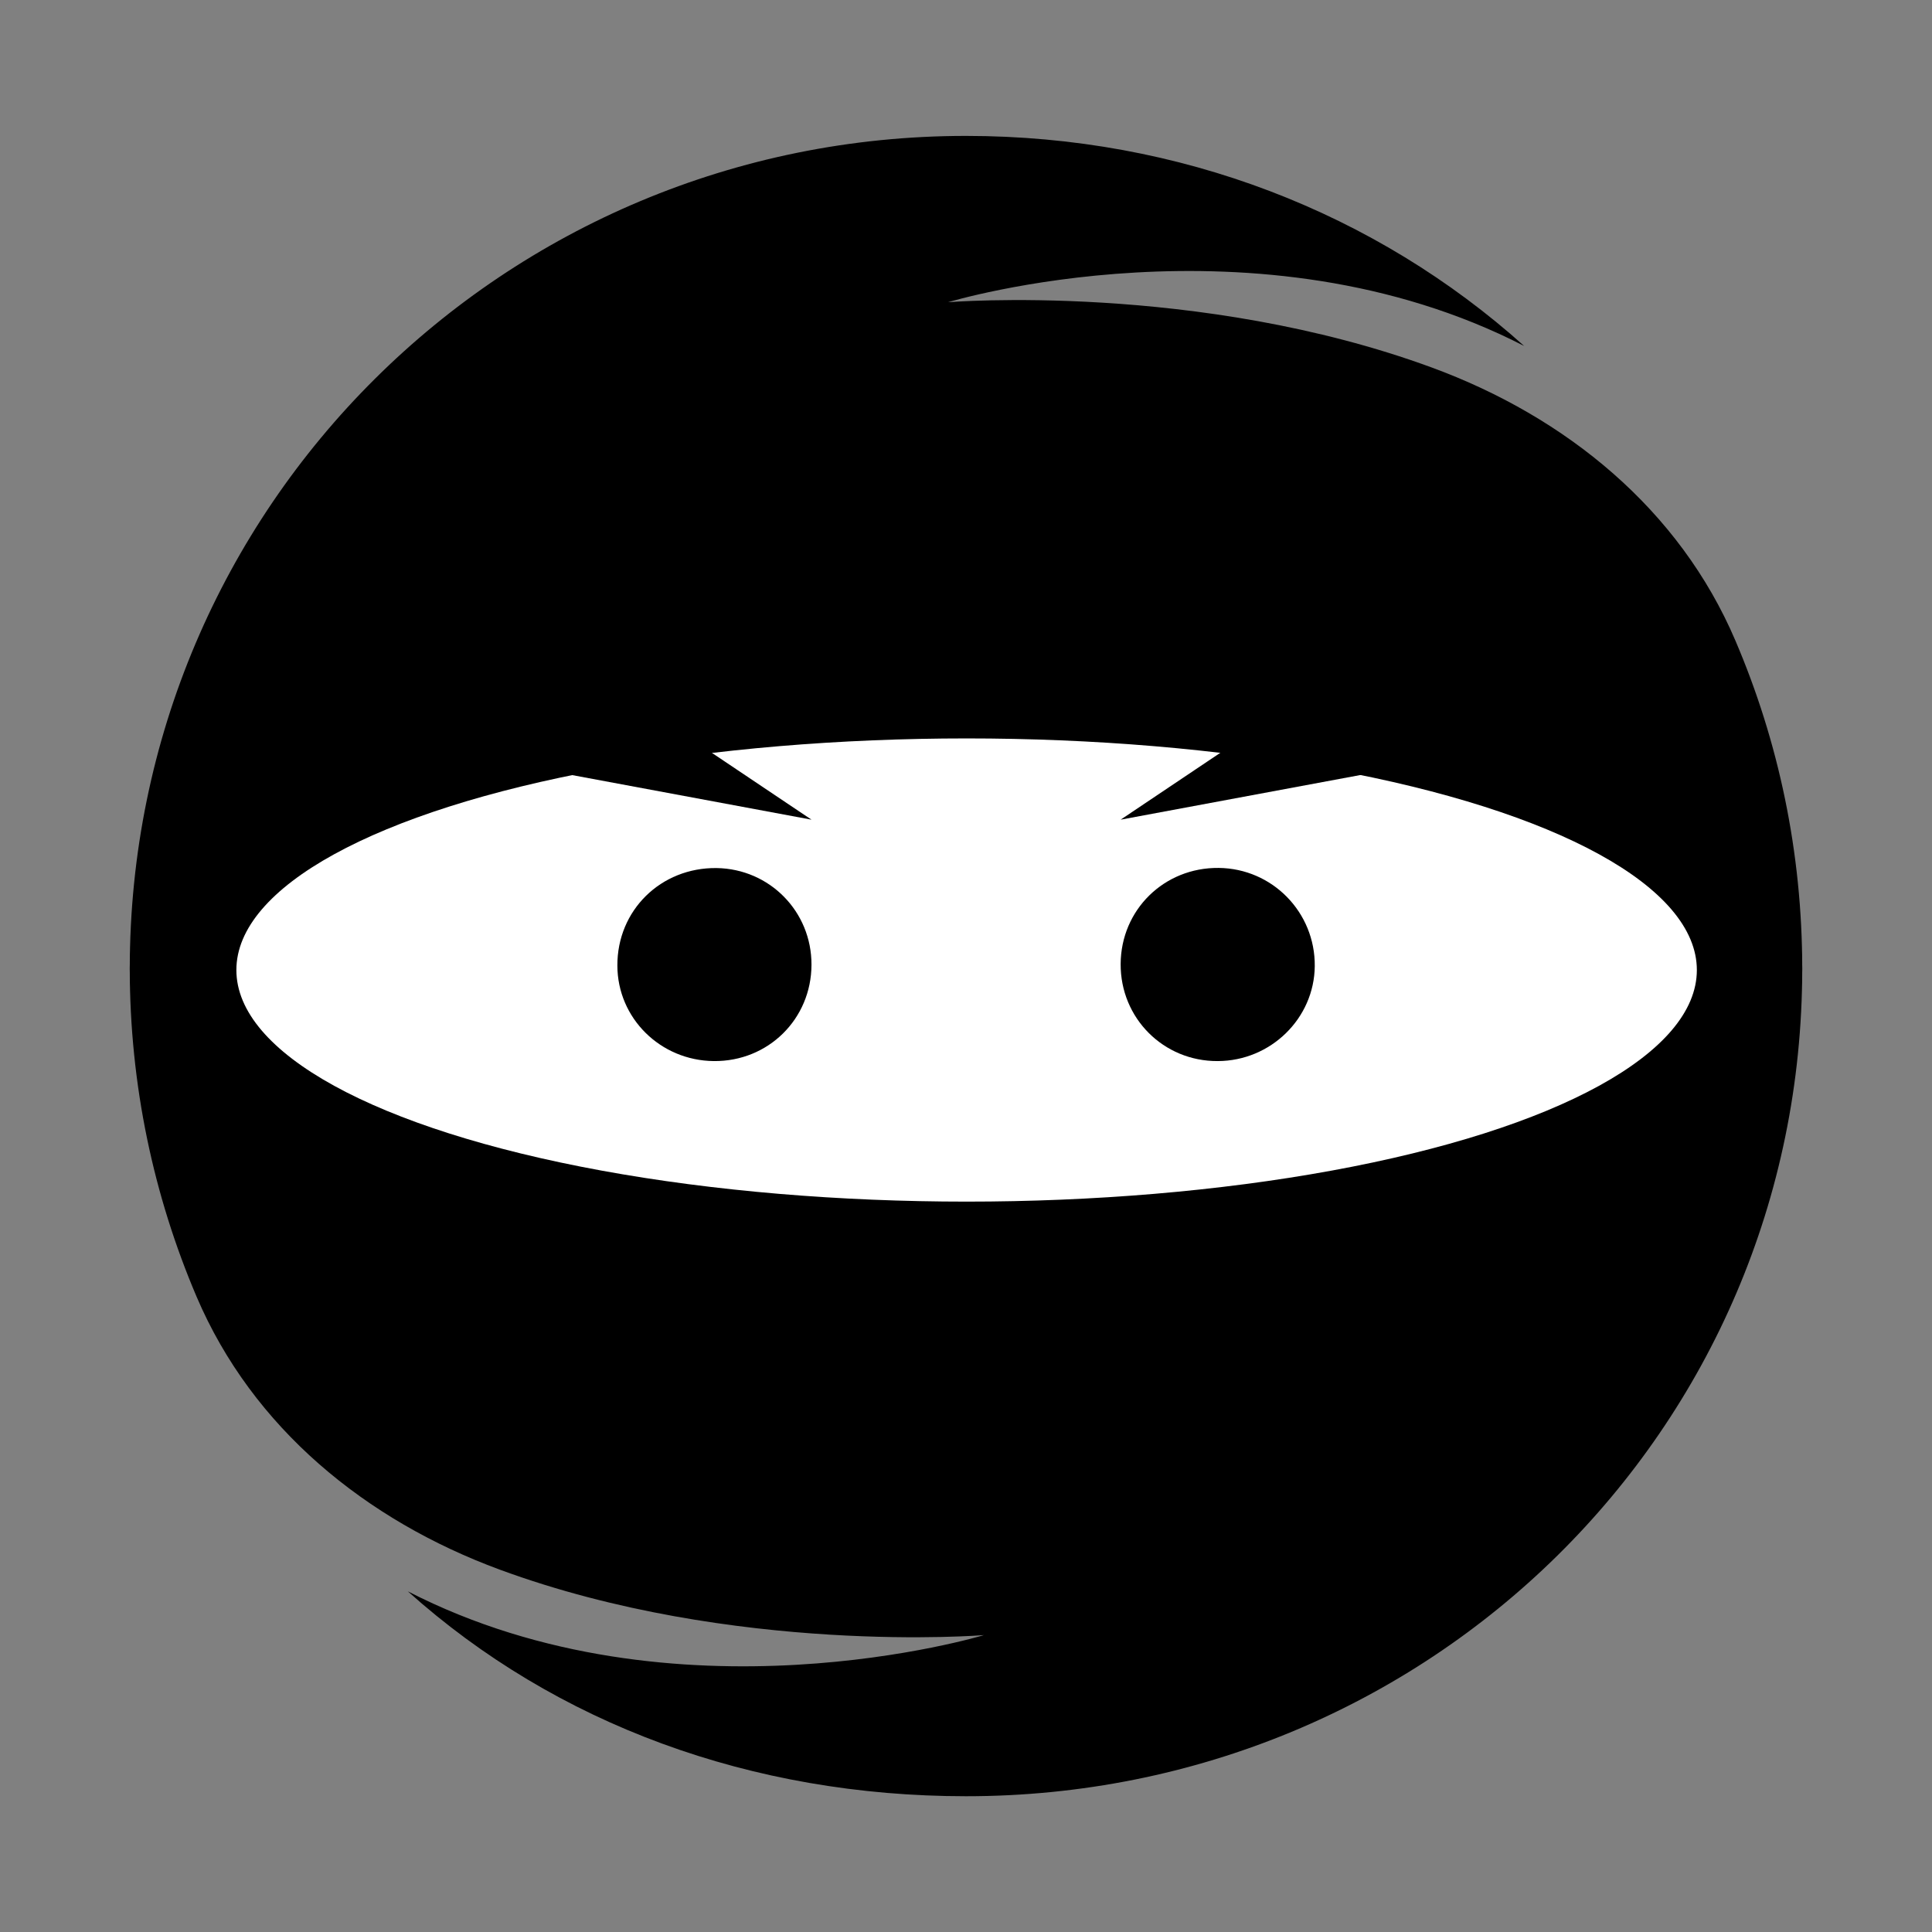 <?xml version="1.0" encoding="UTF-8"?> <!-- Generator: Adobe Illustrator 25.3.1, SVG Export Plug-In . SVG Version: 6.00 Build 0) --> <svg xmlns="http://www.w3.org/2000/svg" xmlns:xlink="http://www.w3.org/1999/xlink" id="Layer_1" x="0px" y="0px" viewBox="0 0 1417.3 1417.3" style="enable-background:new 0 0 1417.3 1417.3;" xml:space="preserve"><rect x="0" y="0" width="1417.3" height="1417.3" fill="#808080" stroke="none"/> <style type="text/css"> .st0{fill:#FFFFFF;} </style> <g> <path d="M1322.1,710.6c0,338.8-1226.9,338.8-1226.9,0c0-338.8,274.6-610.9,613.4-610.9c157.4,0,300.9,56.7,409.5,154.1 c-196.3-100.9-422.6-32.1-422.6-32.1s183.6-15.1,355.1,48c98.3,36.2,181.4,103.9,222.5,200.3 C1304.7,543.9,1322.1,625.2,1322.1,710.6z"></path> <path d="M95.2,710.6c0-338.8,1226.9-338.8,1226.9,0s-274.6,607.1-613.4,607.1c-157.4,0-300.9-52.9-409.5-150.3 c196.3,100.9,422.6,32.1,422.6,32.1s-183.6,15.1-355.1-48c-98.3-36.2-181.4-103.9-222.5-200.3C112.7,877.3,95.2,796,95.2,710.6z"></path> <ellipse class="st0" cx="709.1" cy="711.6" rx="535.7" ry="169.9"></ellipse> <path d="M595.3,707.7c-0.1,39.9-31.8,71.1-71.7,70.7c-39.2-0.4-70.6-31.5-70.7-70c-0.2-40.6,31.9-72.1,72.8-71.6 C564.6,637.4,595.4,668.7,595.3,707.7z"></path> <path d="M822.1,707.2c0.2-39.8,31.9-70.9,71.9-70.5c39.4,0.4,70.9,32.6,70.5,72.1c-0.4,38.3-32.3,69.5-71.2,69.6 C853.5,778.6,821.9,746.9,822.1,707.2z"></path> <polygon points="822.1,601.3 911.4,541.4 1021.6,546.8 1016.5,565.1 "></polygon> <polygon points="595.3,601.3 506,541.4 395.8,546.8 400.9,565.1 "></polygon> </g> </svg> 